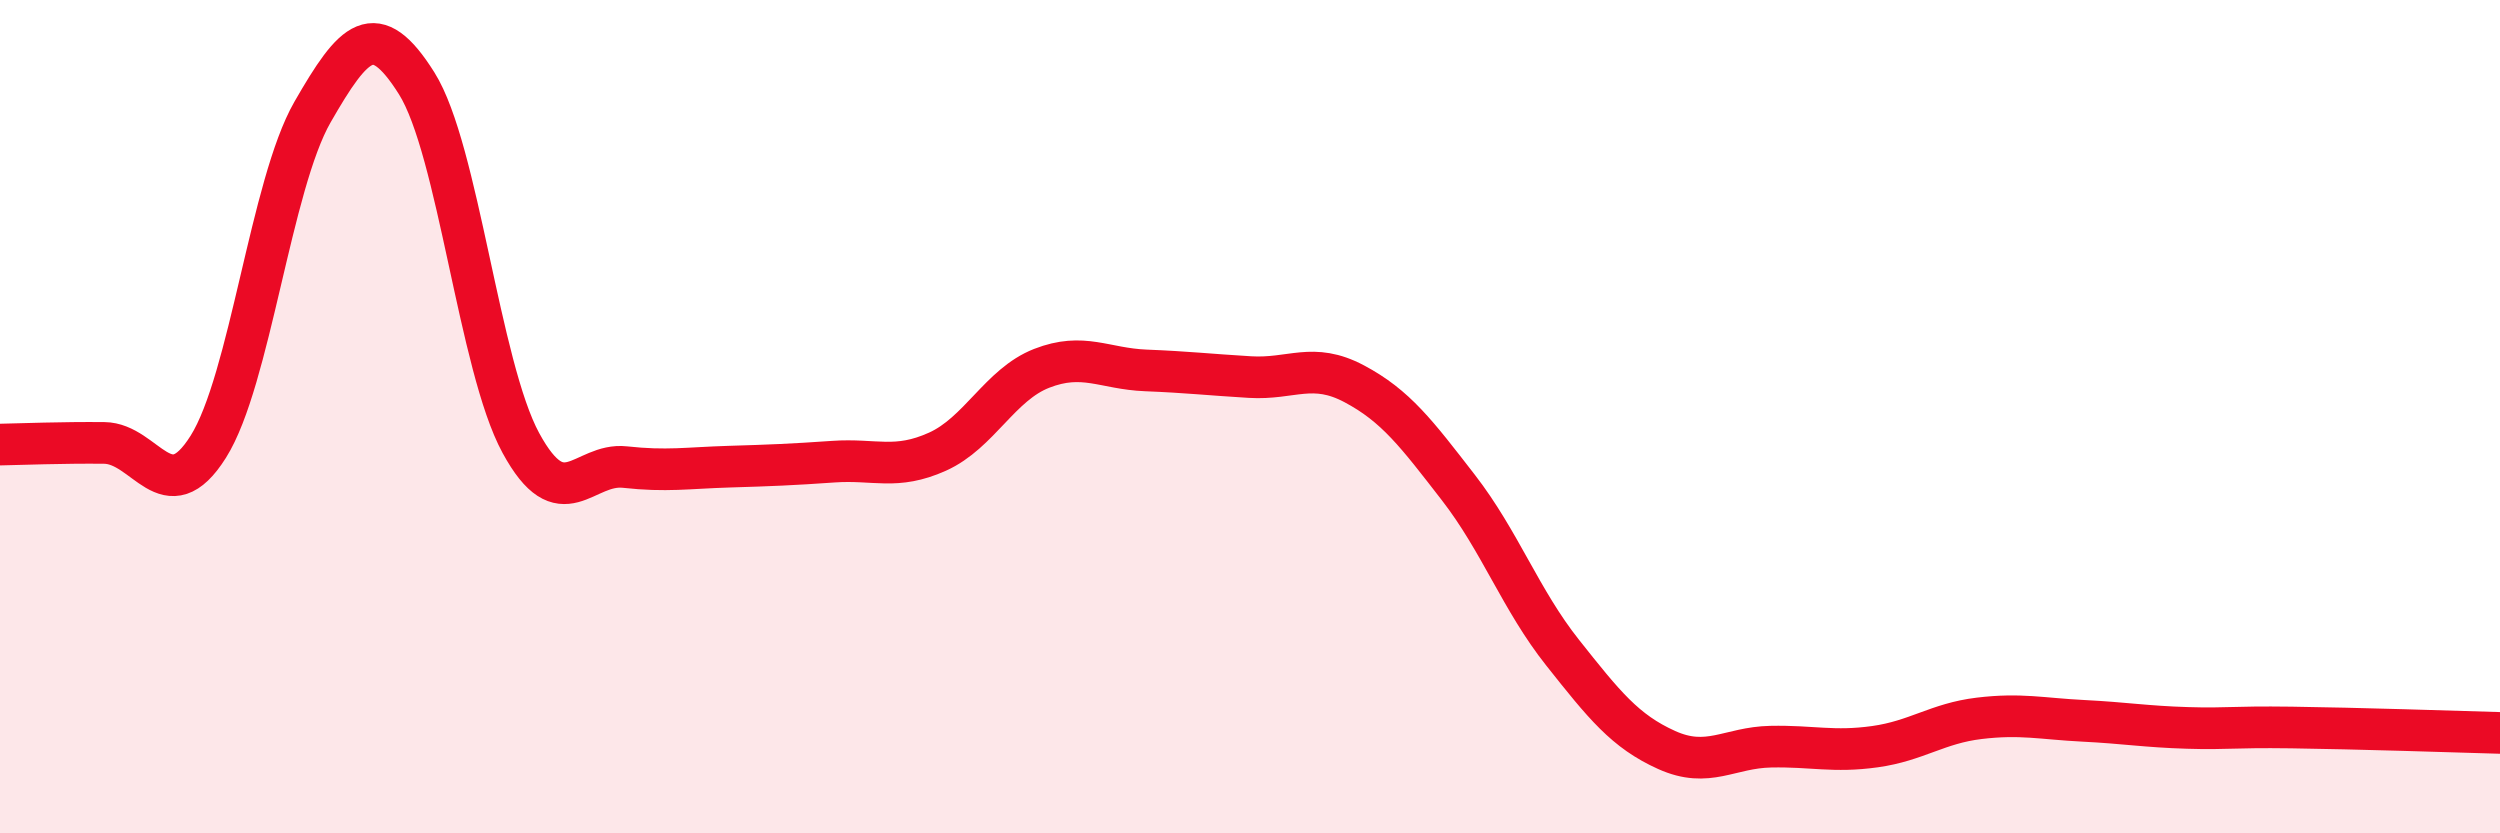 
    <svg width="60" height="20" viewBox="0 0 60 20" xmlns="http://www.w3.org/2000/svg">
      <path
        d="M 0,10.67 C 0.5,10.66 1.5,10.62 2.5,10.63 C 3.5,10.64 4,12.31 5,10.72 C 6,9.13 6.5,4.43 7.5,2.69 C 8.5,0.95 9,0.41 10,2 C 11,3.59 11.5,8.79 12.5,10.63 C 13.5,12.47 14,11.1 15,11.21 C 16,11.32 16.5,11.23 17.5,11.2 C 18.5,11.17 19,11.15 20,11.08 C 21,11.01 21.5,11.29 22.5,10.84 C 23.5,10.39 24,9.23 25,8.84 C 26,8.45 26.5,8.85 27.5,8.89 C 28.5,8.93 29,8.99 30,9.05 C 31,9.11 31.5,8.68 32.5,9.21 C 33.5,9.74 34,10.41 35,11.7 C 36,12.99 36.5,14.4 37.5,15.66 C 38.5,16.92 39,17.55 40,18 C 41,18.45 41.5,17.94 42.5,17.92 C 43.5,17.9 44,18.06 45,17.92 C 46,17.78 46.5,17.36 47.5,17.24 C 48.5,17.12 49,17.25 50,17.3 C 51,17.35 51.5,17.44 52.5,17.47 C 53.5,17.5 53.5,17.44 55,17.46 C 56.5,17.48 59,17.56 60,17.59L60 20L0 20Z"
        fill="#EB0A25"
        opacity="0.1"
        stroke-linecap="round"
        stroke-linejoin="round"
      />
      <path
        d="M 0,10.67 C 0.5,10.66 1.5,10.62 2.5,10.63 C 3.5,10.64 4,12.31 5,10.72 C 6,9.13 6.5,4.43 7.5,2.69 C 8.5,0.95 9,0.41 10,2 C 11,3.59 11.5,8.79 12.5,10.63 C 13.5,12.47 14,11.1 15,11.21 C 16,11.32 16.5,11.23 17.5,11.2 C 18.5,11.17 19,11.15 20,11.08 C 21,11.01 21.5,11.29 22.5,10.84 C 23.5,10.39 24,9.23 25,8.84 C 26,8.45 26.5,8.85 27.5,8.89 C 28.5,8.93 29,8.99 30,9.05 C 31,9.11 31.5,8.68 32.5,9.21 C 33.5,9.74 34,10.41 35,11.7 C 36,12.99 36.5,14.4 37.5,15.66 C 38.5,16.92 39,17.55 40,18 C 41,18.45 41.5,17.94 42.5,17.92 C 43.5,17.9 44,18.06 45,17.92 C 46,17.78 46.5,17.36 47.5,17.24 C 48.5,17.12 49,17.25 50,17.3 C 51,17.35 51.5,17.44 52.5,17.47 C 53.5,17.5 53.5,17.44 55,17.46 C 56.5,17.48 59,17.56 60,17.59"
        stroke="#EB0A25"
        stroke-width="1"
        fill="none"
        stroke-linecap="round"
        stroke-linejoin="round"
      />
    </svg>
  